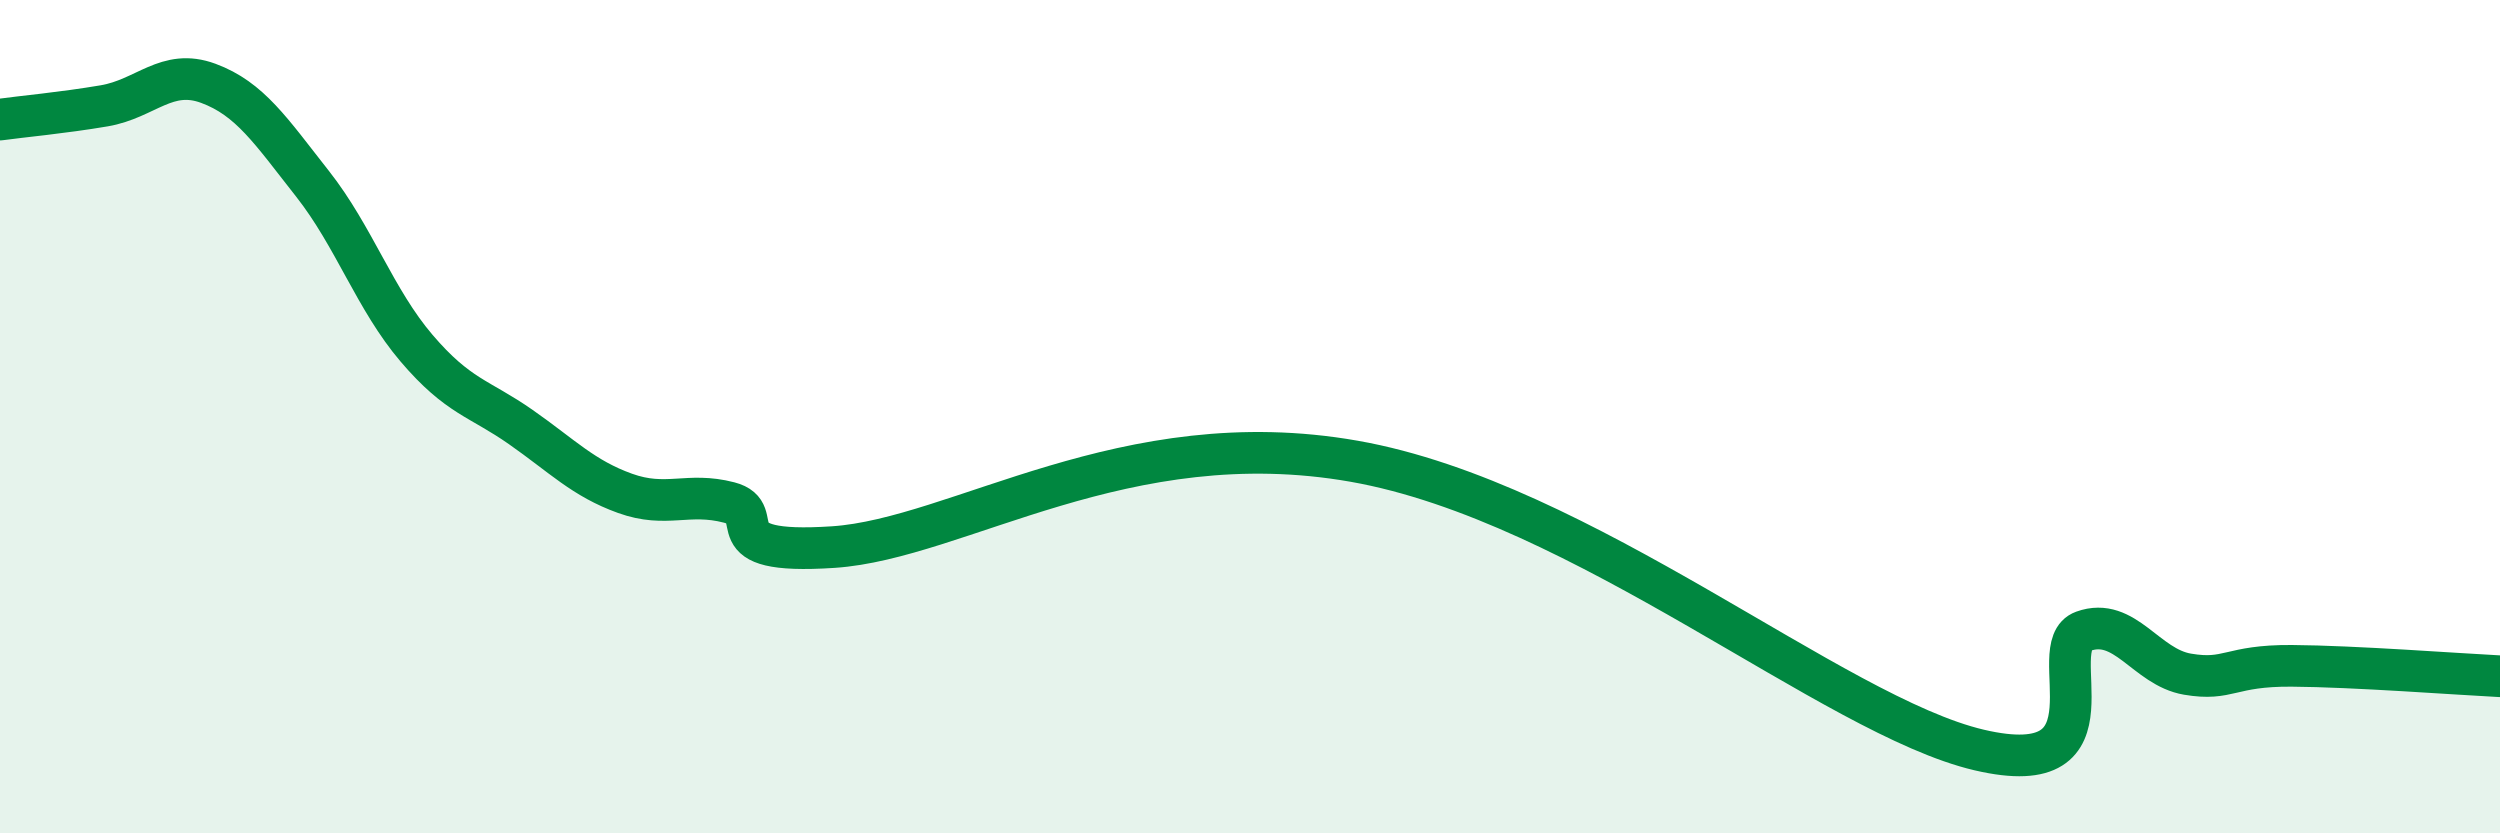 
    <svg width="60" height="20" viewBox="0 0 60 20" xmlns="http://www.w3.org/2000/svg">
      <path
        d="M 0,2.87 C 0.5,2.8 1.5,2.71 2.5,2.54 C 3.5,2.37 4,1.63 5,2 C 6,2.37 6.5,3.14 7.5,4.41 C 8.5,5.68 9,7.19 10,8.36 C 11,9.53 11.5,9.55 12.5,10.25 C 13.5,10.95 14,11.48 15,11.84 C 16,12.2 16.5,11.8 17.5,12.06 C 18.5,12.32 17,13.33 20,13.13 C 23,12.93 27,10.1 32.5,11.07 C 38,12.04 44,17.18 47.5,18 C 51,18.82 49,15.51 50,15.15 C 51,14.79 51.5,16.01 52.5,16.18 C 53.5,16.35 53.5,15.97 55,15.98 C 56.5,15.99 59,16.18 60,16.23L60 20L0 20Z"
        fill="#008740"
        opacity="0.1"
        stroke-linecap="round"
        stroke-linejoin="round"
      />
      <path
        d="M 0,2.87 C 0.5,2.8 1.5,2.71 2.5,2.54 C 3.5,2.37 4,1.63 5,2 C 6,2.37 6.5,3.14 7.5,4.41 C 8.5,5.68 9,7.19 10,8.36 C 11,9.53 11.5,9.55 12.5,10.25 C 13.5,10.95 14,11.48 15,11.84 C 16,12.2 16.5,11.8 17.5,12.06 C 18.5,12.32 17,13.33 20,13.13 C 23,12.93 27,10.1 32.5,11.07 C 38,12.04 44,17.18 47.5,18 C 51,18.82 49,15.51 50,15.15 C 51,14.79 51.5,16.01 52.5,16.18 C 53.5,16.35 53.5,15.97 55,15.98 C 56.5,15.99 59,16.18 60,16.23"
        stroke="#008740"
        stroke-width="1"
        fill="none"
        stroke-linecap="round"
        stroke-linejoin="round"
      />
    </svg>
  